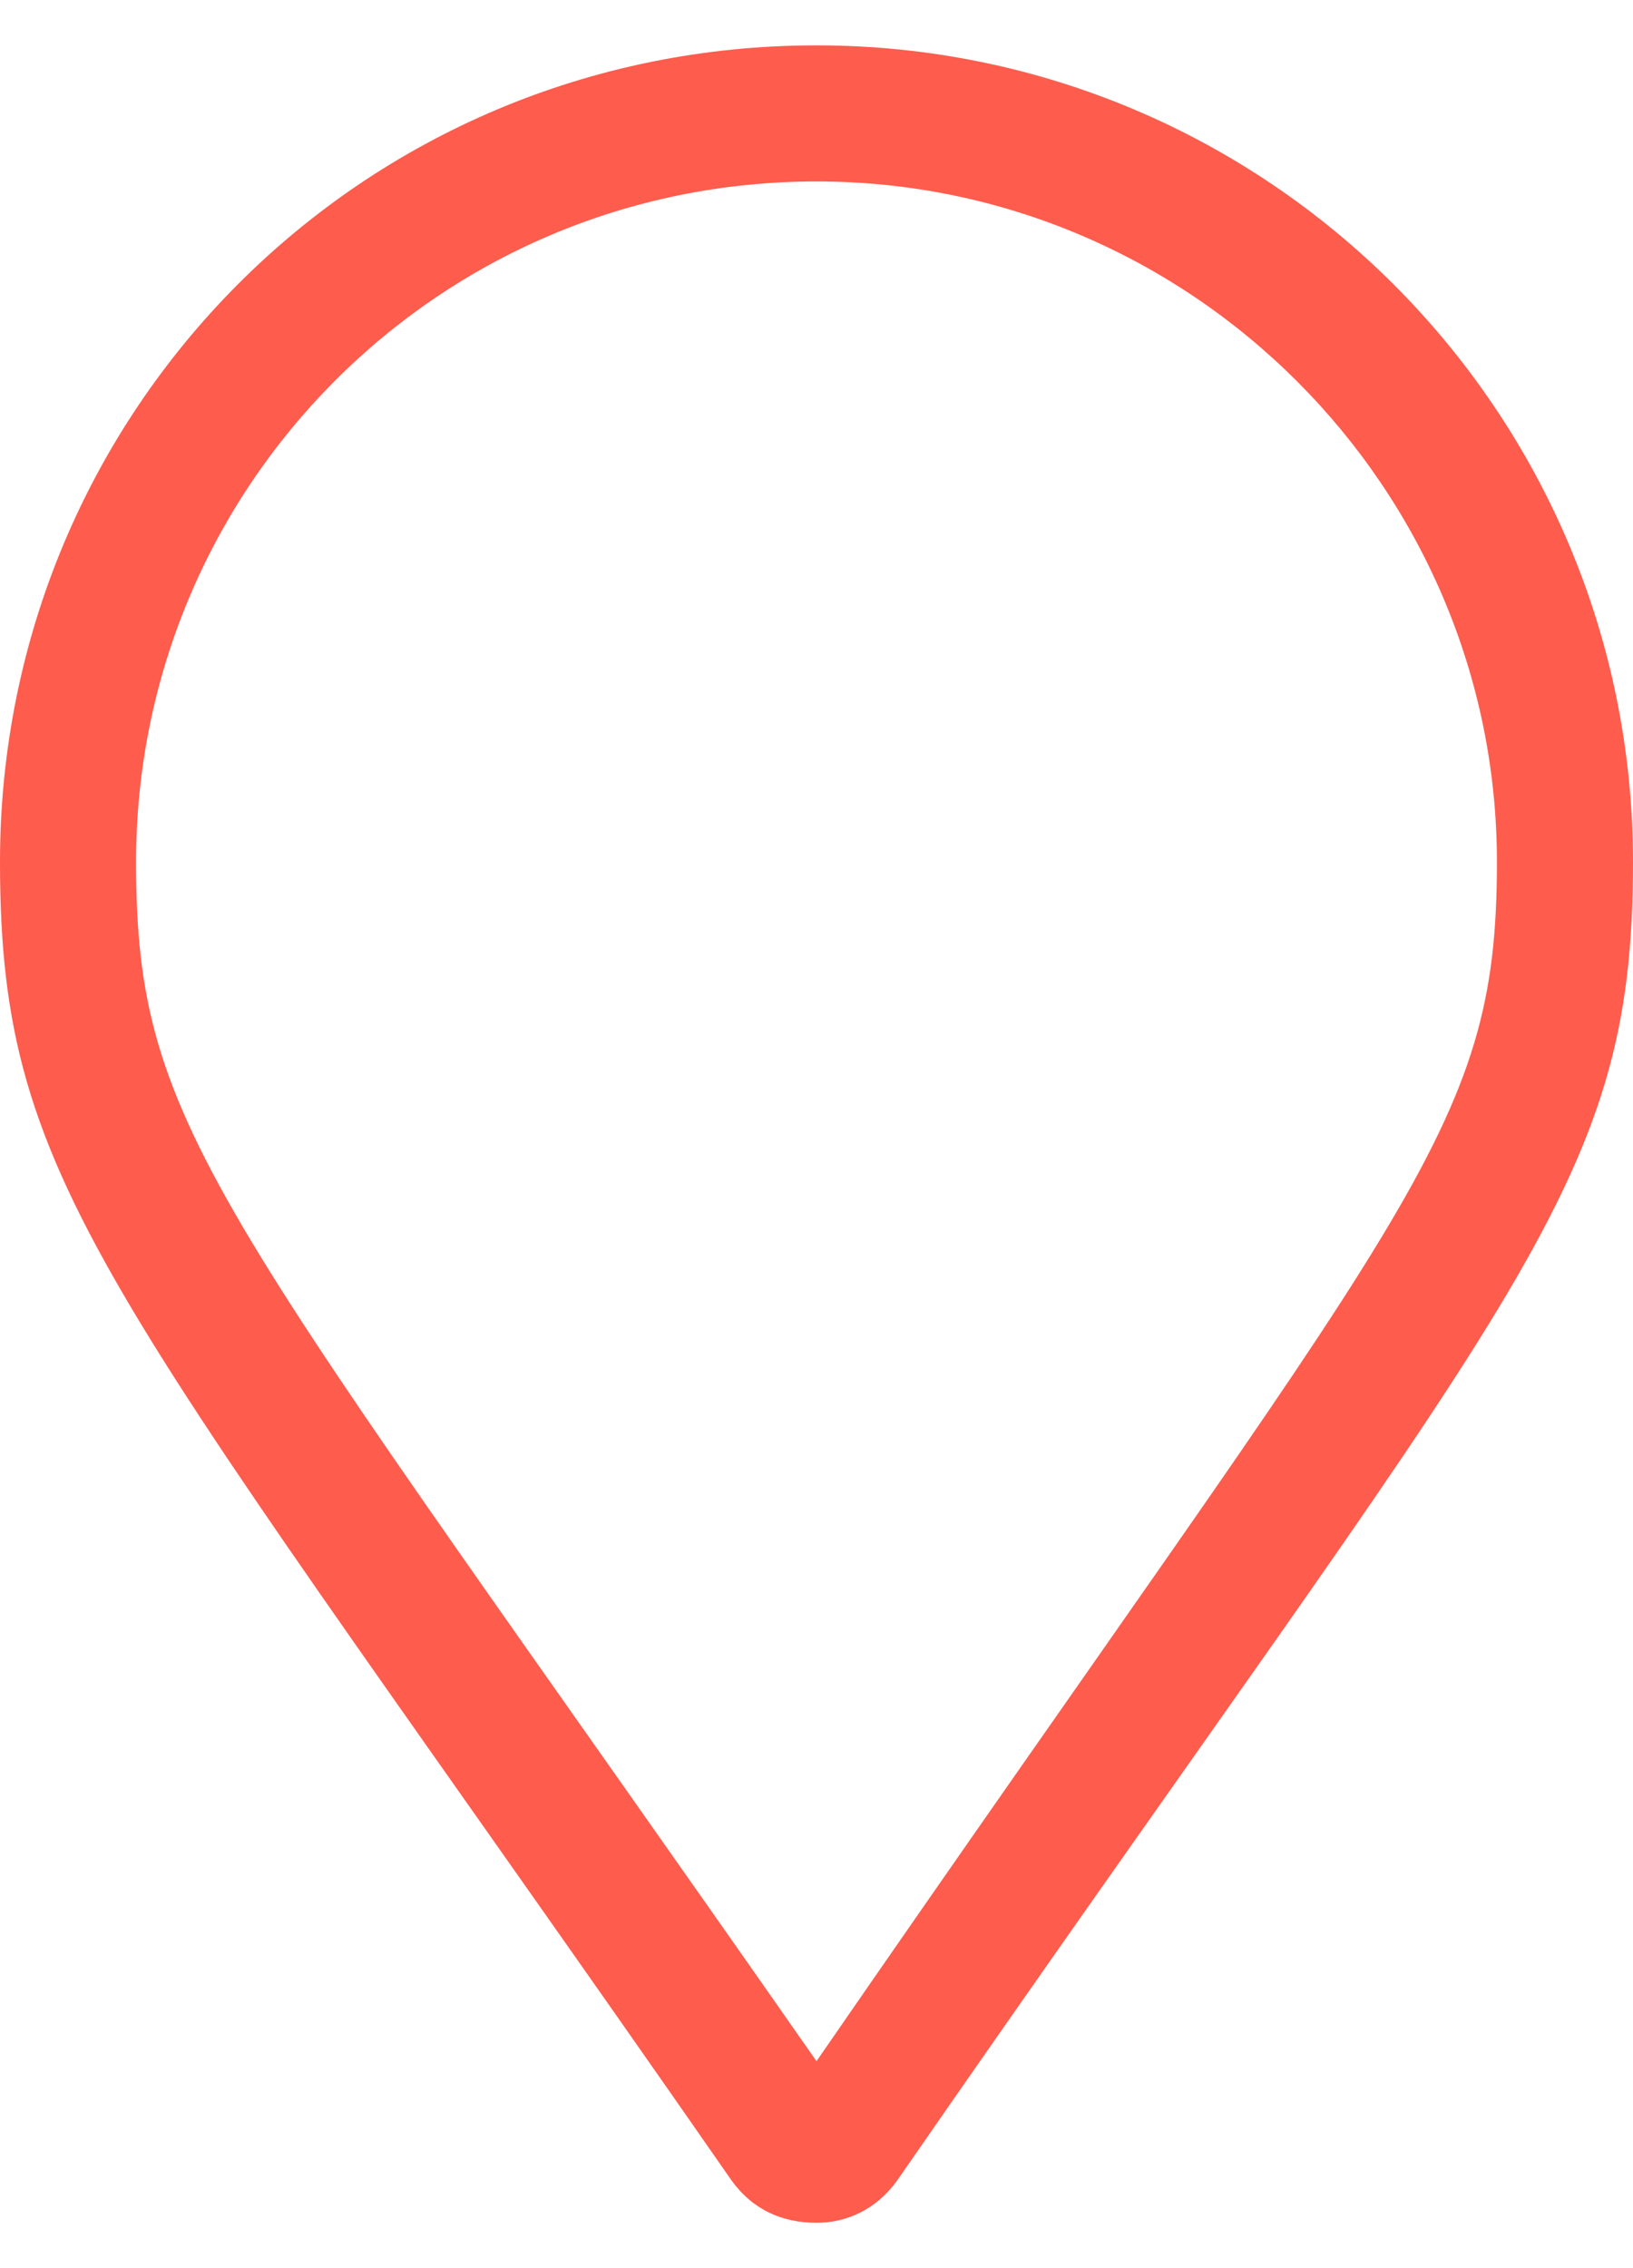 <svg width="18" height="25" viewBox="0 0 18 25" fill="none" xmlns="http://www.w3.org/2000/svg">
<path d="M9 0.5C3.984 0.5 0 4.531 0 9.5C0 13.156 1.219 14.188 8.062 24.031C8.297 24.359 8.625 24.5 9 24.5C9.328 24.5 9.656 24.359 9.891 24.031C16.734 14.141 18 13.156 18 9.5C18 4.531 13.969 0.5 9 0.5ZM9 22.719C2.391 13.25 1.5 12.5 1.5 9.5C1.5 5.375 4.828 2 9 2C13.125 2 16.5 5.375 16.5 9.5C16.5 12.5 15.562 13.203 9 22.719Z" fill="#FE5C4D"/>
</svg>
